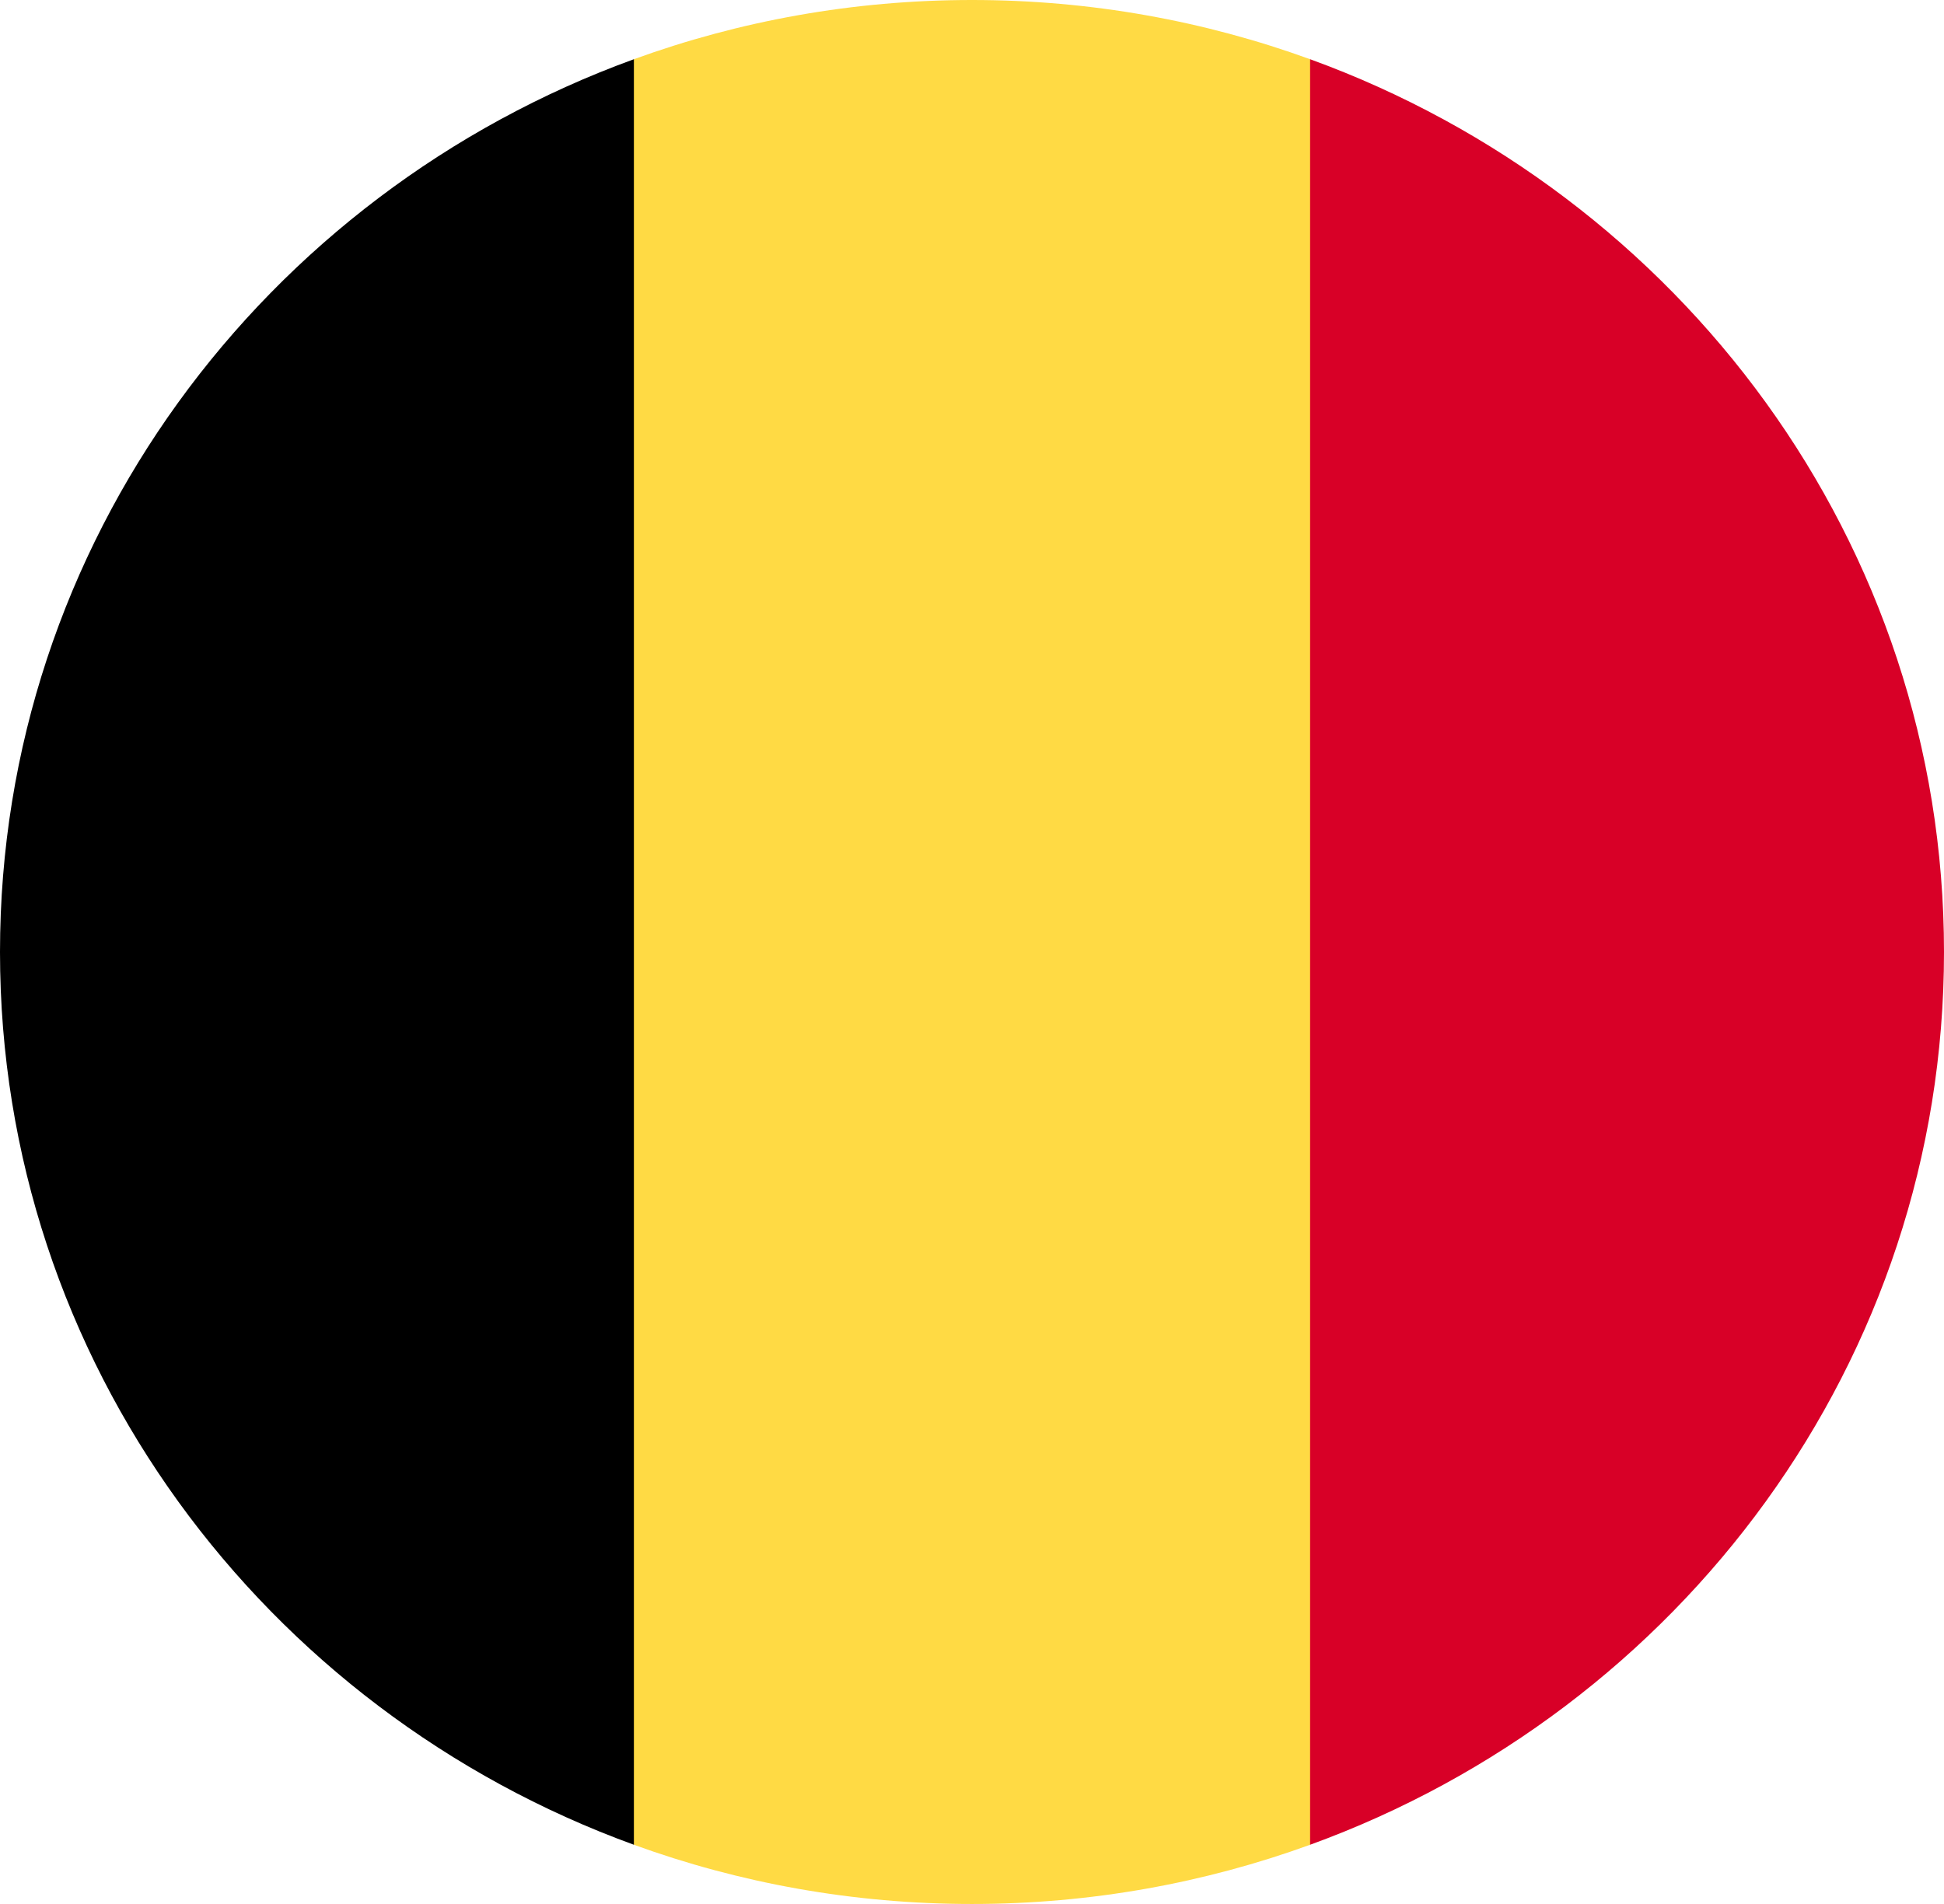 <svg width="49" height="48" viewBox="0 0 49 48" fill="none" xmlns="http://www.w3.org/2000/svg">
<g clip-path="url(#clip0_1085_1986)">
<path d="M33.022 1.493C30.367 0.528 27.497 0 24.5 0C21.503 0 18.632 0.528 15.978 1.493L13.848 24L15.978 46.507C18.632 47.472 21.503 48 24.5 48C27.497 48 30.367 47.472 33.022 46.507L35.152 24L33.022 1.493Z" fill="#FFDA44"/>
<path d="M49 24C49 13.681 42.351 4.884 33.022 1.493V46.507C42.351 43.116 49 34.319 49 24Z" fill="#D80027"/>
<path d="M0 24C0 34.319 6.649 43.116 15.978 46.507V1.493C6.649 4.884 0 13.681 0 24Z" fill="black"/>
</g>
<defs>
<clipPath id="clip0_1085_1986">
<rect width="49" height="48" fill="white"/>
</clipPath>
</defs>
</svg>
